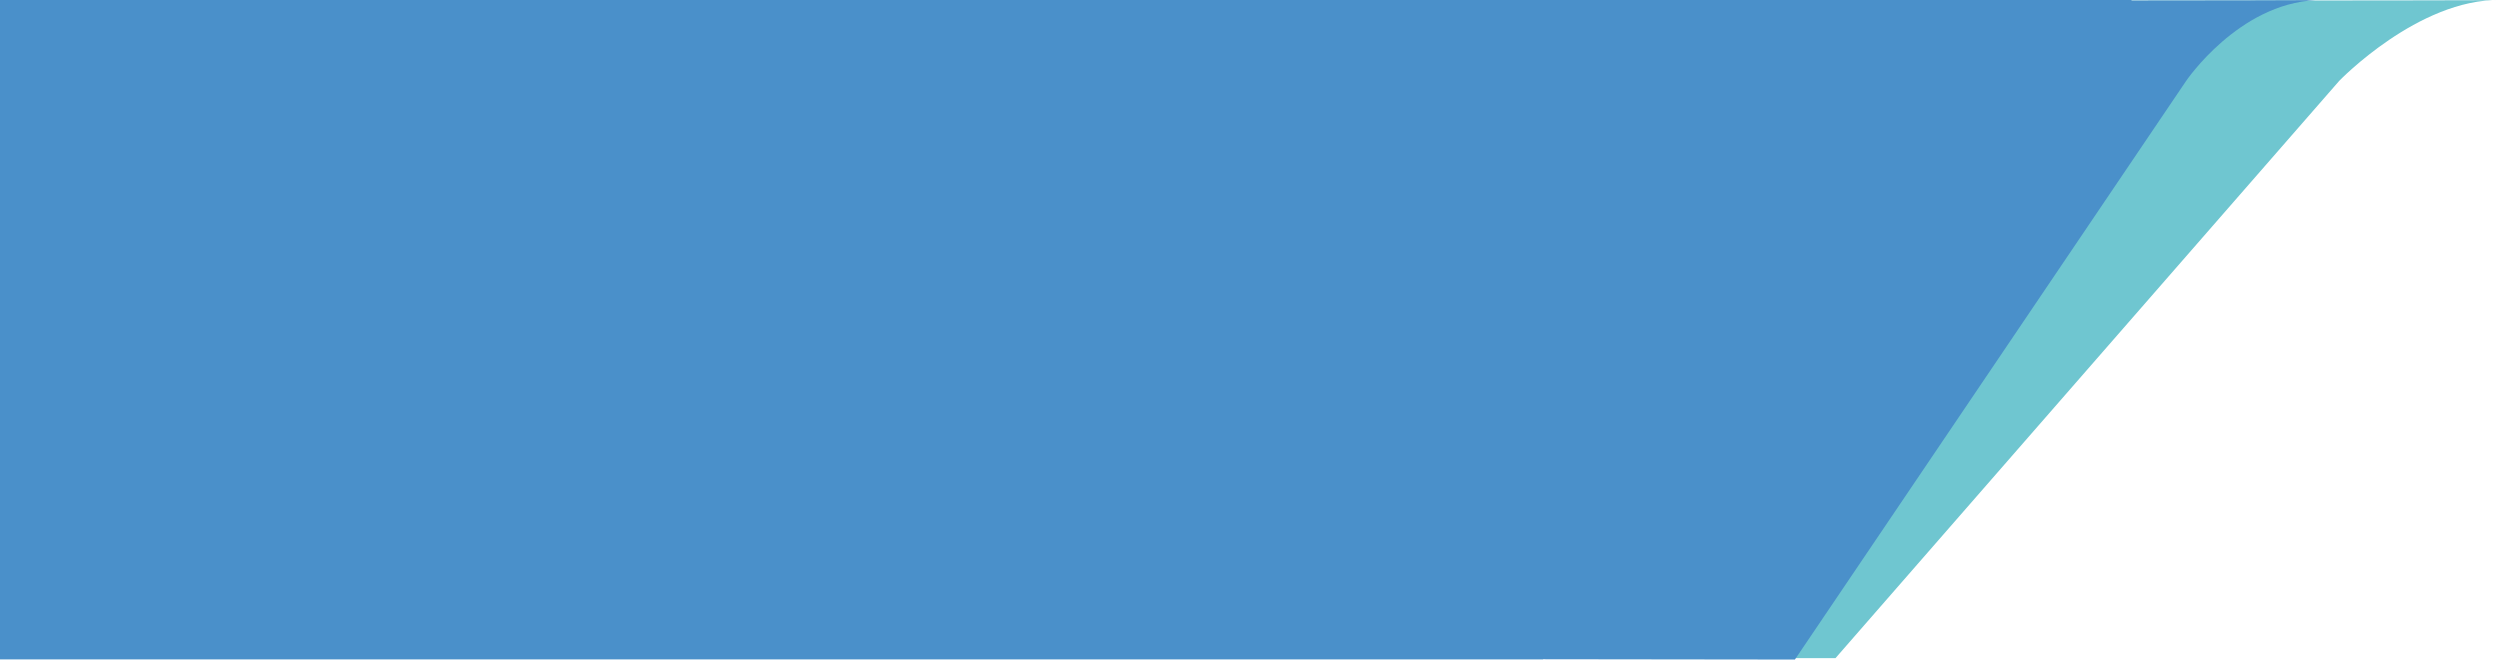 <svg data-name="All events" xmlns="http://www.w3.org/2000/svg" width="212.267" height="56" viewBox="0 0 212.267 56">
    <path data-name="Path 1915" d="m230.61 207.211 42.773-49.017s6.723-6.968 13.646-6.86c.2.114-210.771 0-210.771 0v55.876z" transform="translate(-74.763 -151.332)" style="fill:#6fc6d0"/>
    <path data-name="Union 1" d="m131.016 55.973-.016.017H0V0h181l-.039.044c8.206-.006 13.82-.016 15.654-.03-6.563.317-10.991 6.848-10.991 6.848L152.4 56zM197.266 0c.007 0-.217.007-.653.011.215-.011.432-.011.653-.011z" style="fill:#4a90ca"/>
</svg>
